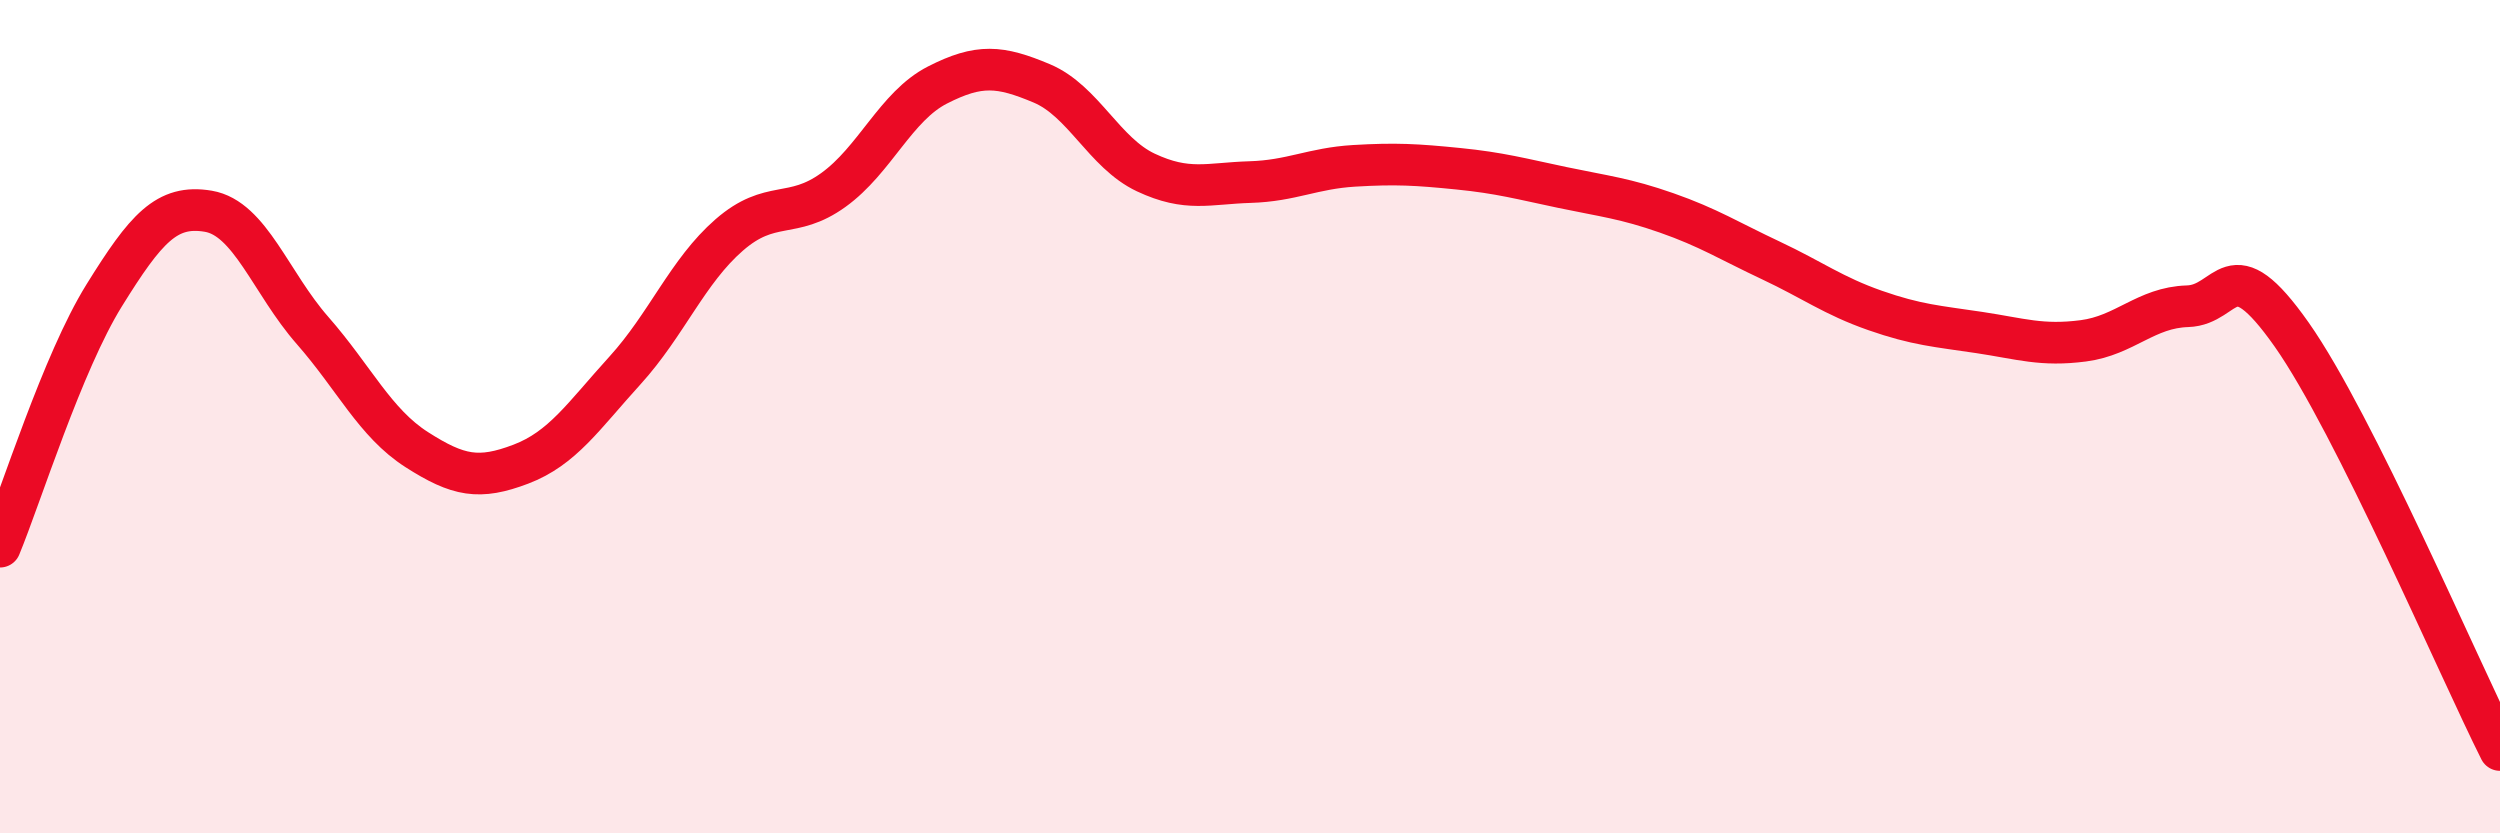 
    <svg width="60" height="20" viewBox="0 0 60 20" xmlns="http://www.w3.org/2000/svg">
      <path
        d="M 0,13.12 C 0.5,11.91 1.5,8.7 2.5,7.09 C 3.5,5.48 4,4.9 5,5.07 C 6,5.24 6.5,6.79 7.5,7.93 C 8.5,9.07 9,10.15 10,10.79 C 11,11.43 11.5,11.52 12.5,11.14 C 13.5,10.76 14,9.99 15,8.89 C 16,7.79 16.5,6.51 17.5,5.64 C 18.5,4.77 19,5.28 20,4.56 C 21,3.84 21.5,2.55 22.5,2.04 C 23.5,1.53 24,1.58 25,2 C 26,2.42 26.5,3.67 27.5,4.14 C 28.5,4.61 29,4.4 30,4.37 C 31,4.34 31.5,4.04 32.5,3.98 C 33.5,3.92 34,3.95 35,4.05 C 36,4.15 36.5,4.29 37.5,4.5 C 38.5,4.71 39,4.76 40,5.11 C 41,5.46 41.5,5.78 42.5,6.25 C 43.5,6.72 44,7.1 45,7.45 C 46,7.8 46.5,7.83 47.5,7.98 C 48.5,8.13 49,8.31 50,8.18 C 51,8.05 51.5,7.38 52.5,7.35 C 53.5,7.32 53.5,5.9 55,8.03 C 56.5,10.16 59,16.01 60,18L60 20L0 20Z"
        fill="#EB0A25"
        opacity="0.1"
        stroke-linecap="round"
        stroke-linejoin="round"
      />
      <path
        d="M 0,13.12 C 0.5,11.91 1.5,8.7 2.5,7.09 C 3.5,5.48 4,4.9 5,5.07 C 6,5.24 6.5,6.79 7.5,7.93 C 8.5,9.07 9,10.15 10,10.79 C 11,11.43 11.5,11.52 12.5,11.14 C 13.5,10.76 14,9.99 15,8.89 C 16,7.79 16.5,6.51 17.5,5.64 C 18.5,4.77 19,5.28 20,4.56 C 21,3.84 21.5,2.55 22.5,2.04 C 23.5,1.53 24,1.58 25,2 C 26,2.42 26.5,3.67 27.5,4.14 C 28.5,4.61 29,4.4 30,4.37 C 31,4.34 31.5,4.04 32.5,3.98 C 33.5,3.92 34,3.95 35,4.05 C 36,4.15 36.5,4.29 37.5,4.5 C 38.5,4.71 39,4.76 40,5.11 C 41,5.46 41.5,5.78 42.5,6.25 C 43.5,6.72 44,7.1 45,7.45 C 46,7.8 46.5,7.83 47.5,7.98 C 48.5,8.13 49,8.31 50,8.18 C 51,8.05 51.5,7.38 52.5,7.35 C 53.5,7.32 53.5,5.9 55,8.03 C 56.5,10.16 59,16.01 60,18"
        stroke="#EB0A25"
        stroke-width="1"
        fill="none"
        stroke-linecap="round"
        stroke-linejoin="round"
      />
    </svg>
  